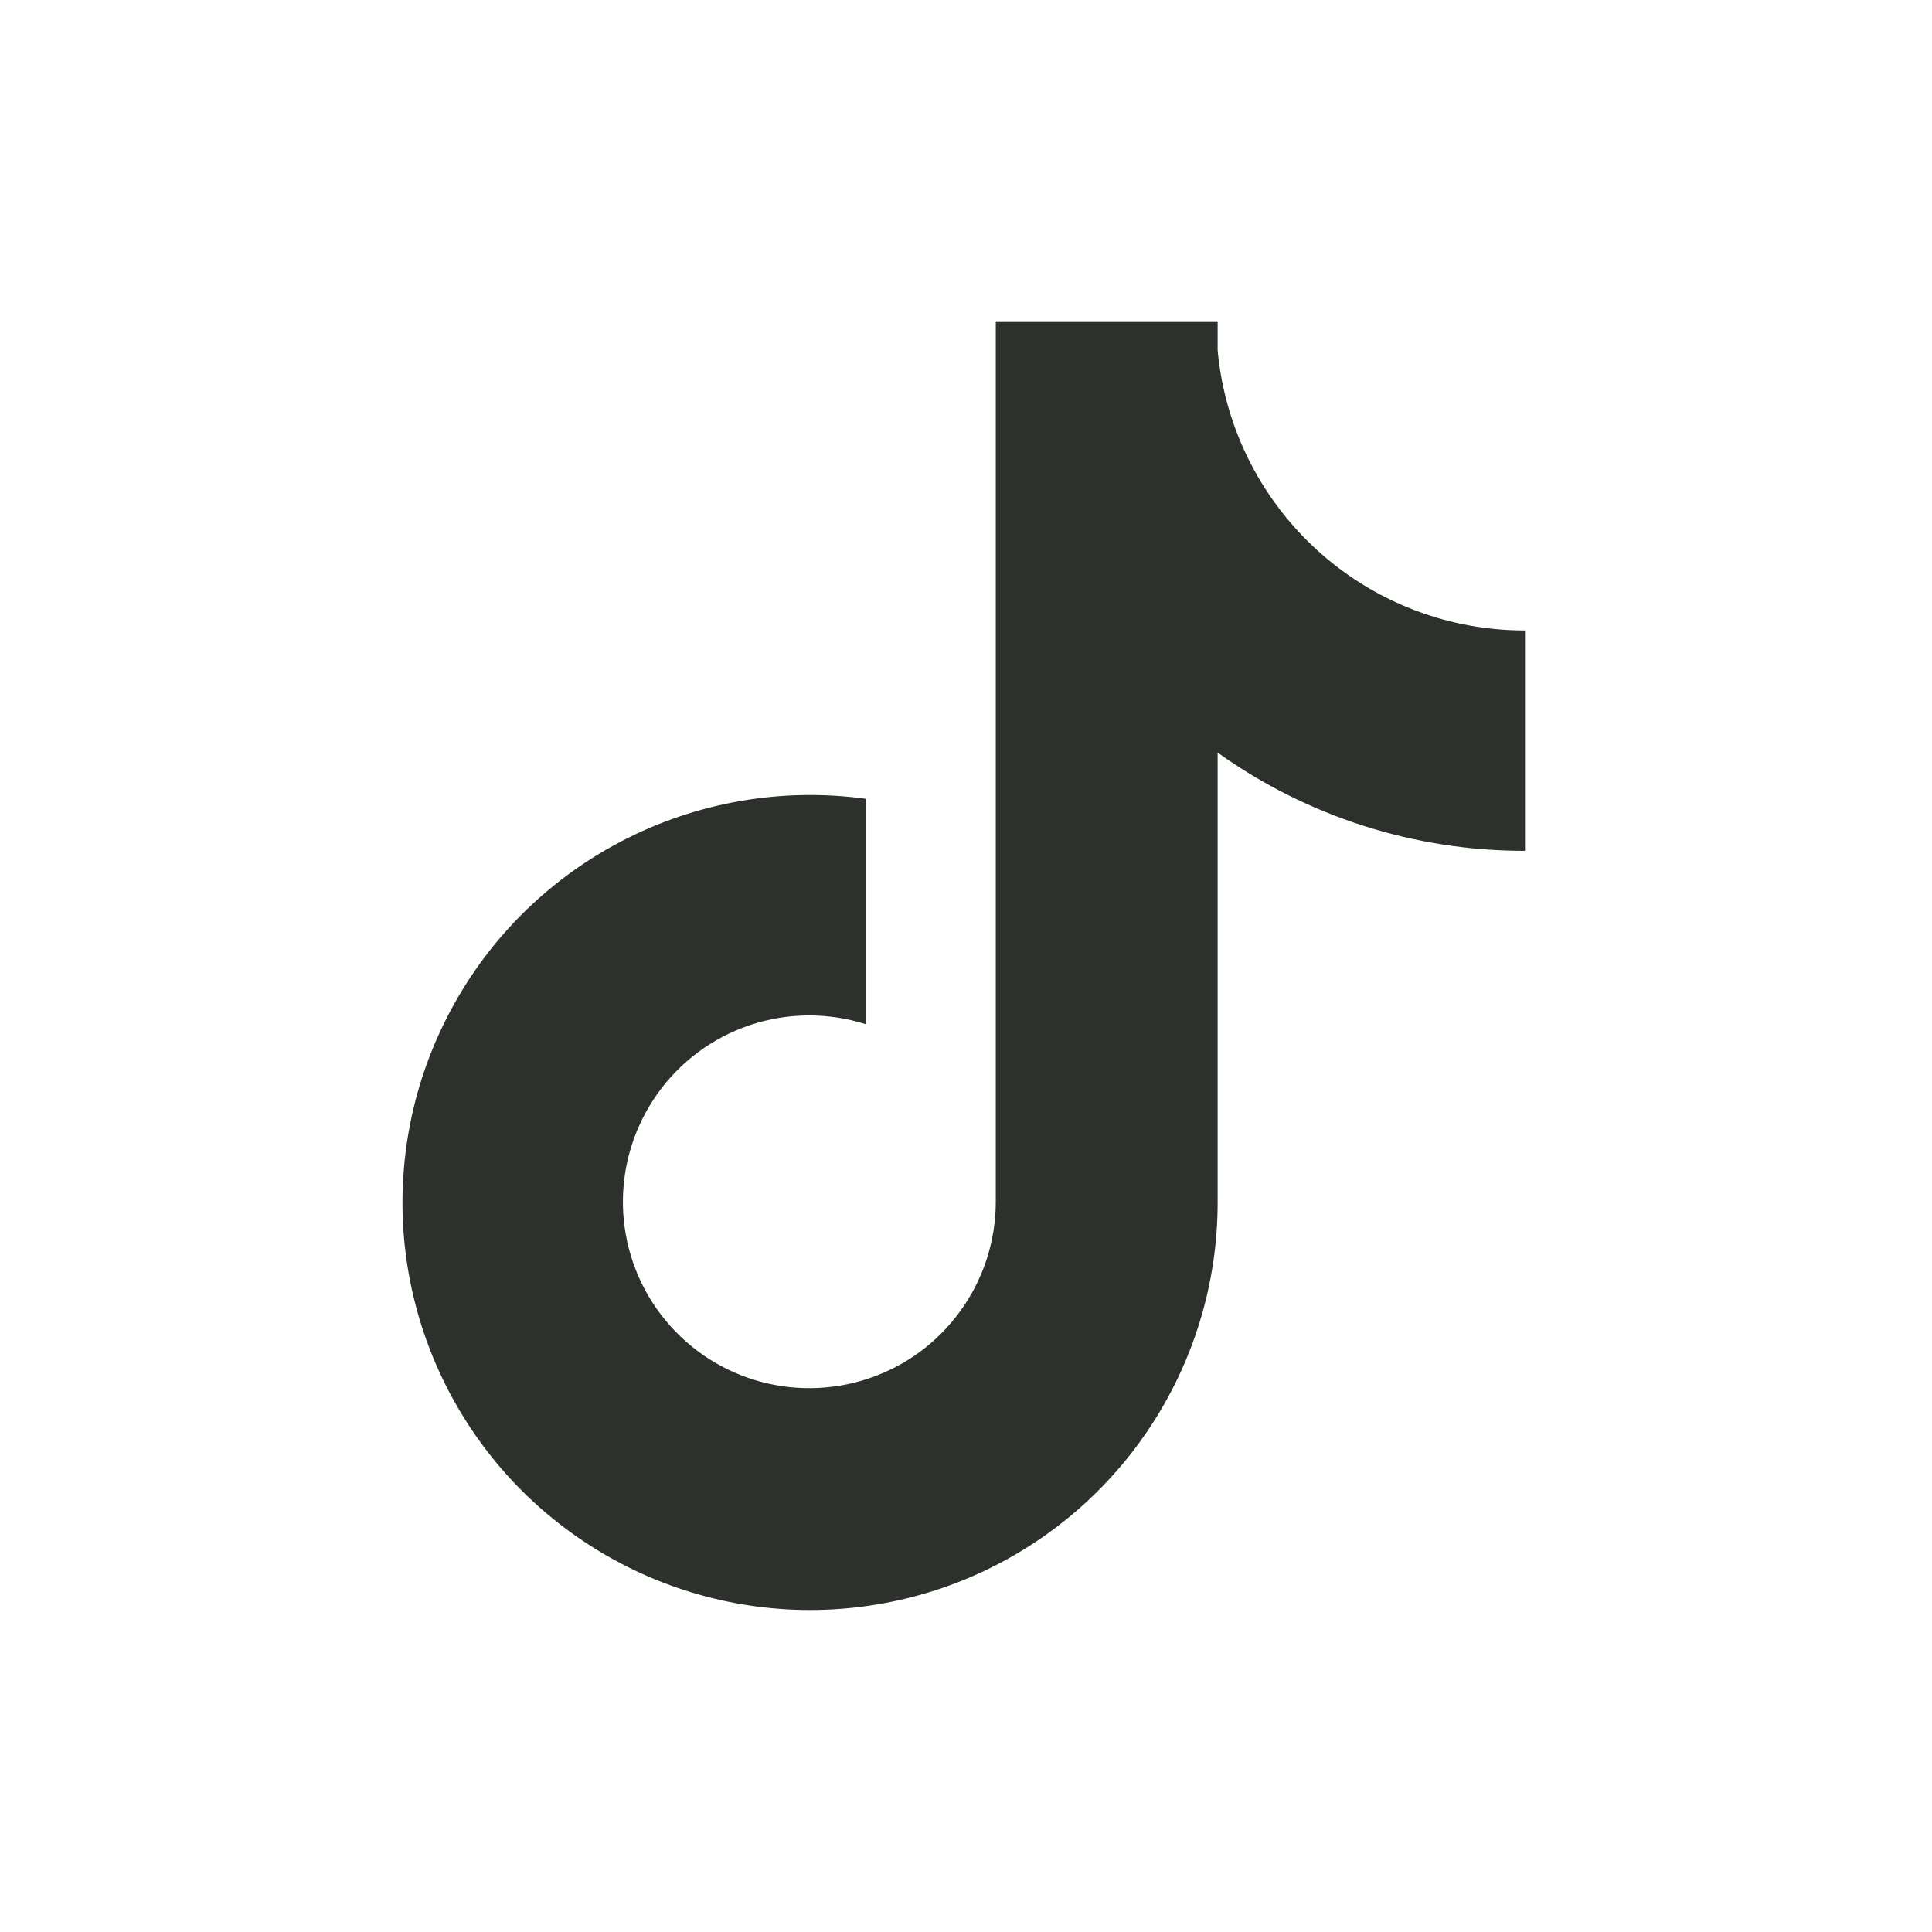<svg width="24" height="24" viewBox="0 0 24 24" fill="none" xmlns="http://www.w3.org/2000/svg">
<path d="M18.141 7.748C17.342 7.577 16.619 7.156 16.077 6.545C15.534 5.934 15.201 5.166 15.126 4.353V4H12.37V14.936C12.368 15.42 12.215 15.892 11.931 16.284C11.648 16.677 11.249 16.971 10.79 17.124C10.331 17.278 9.835 17.284 9.372 17.142C8.909 17 8.503 16.716 8.21 16.33C7.912 15.939 7.747 15.462 7.738 14.97C7.73 14.478 7.878 13.996 8.162 13.594C8.445 13.192 8.85 12.891 9.316 12.734C9.783 12.578 10.287 12.574 10.756 12.723V9.923C9.71 9.779 8.646 9.965 7.711 10.455C6.776 10.945 6.018 11.715 5.543 12.658C5.067 13.6 4.898 14.668 5.059 15.711C5.22 16.754 5.704 17.721 6.441 18.476C7.145 19.195 8.046 19.689 9.032 19.894C10.017 20.099 11.041 20.005 11.973 19.626C12.905 19.246 13.703 18.597 14.264 17.762C14.826 16.927 15.126 15.943 15.126 14.937V9.349C16.239 10.145 17.575 10.572 18.944 10.569V7.832C18.674 7.832 18.405 7.804 18.141 7.748Z" fill="#2C312C"/>
</svg>
